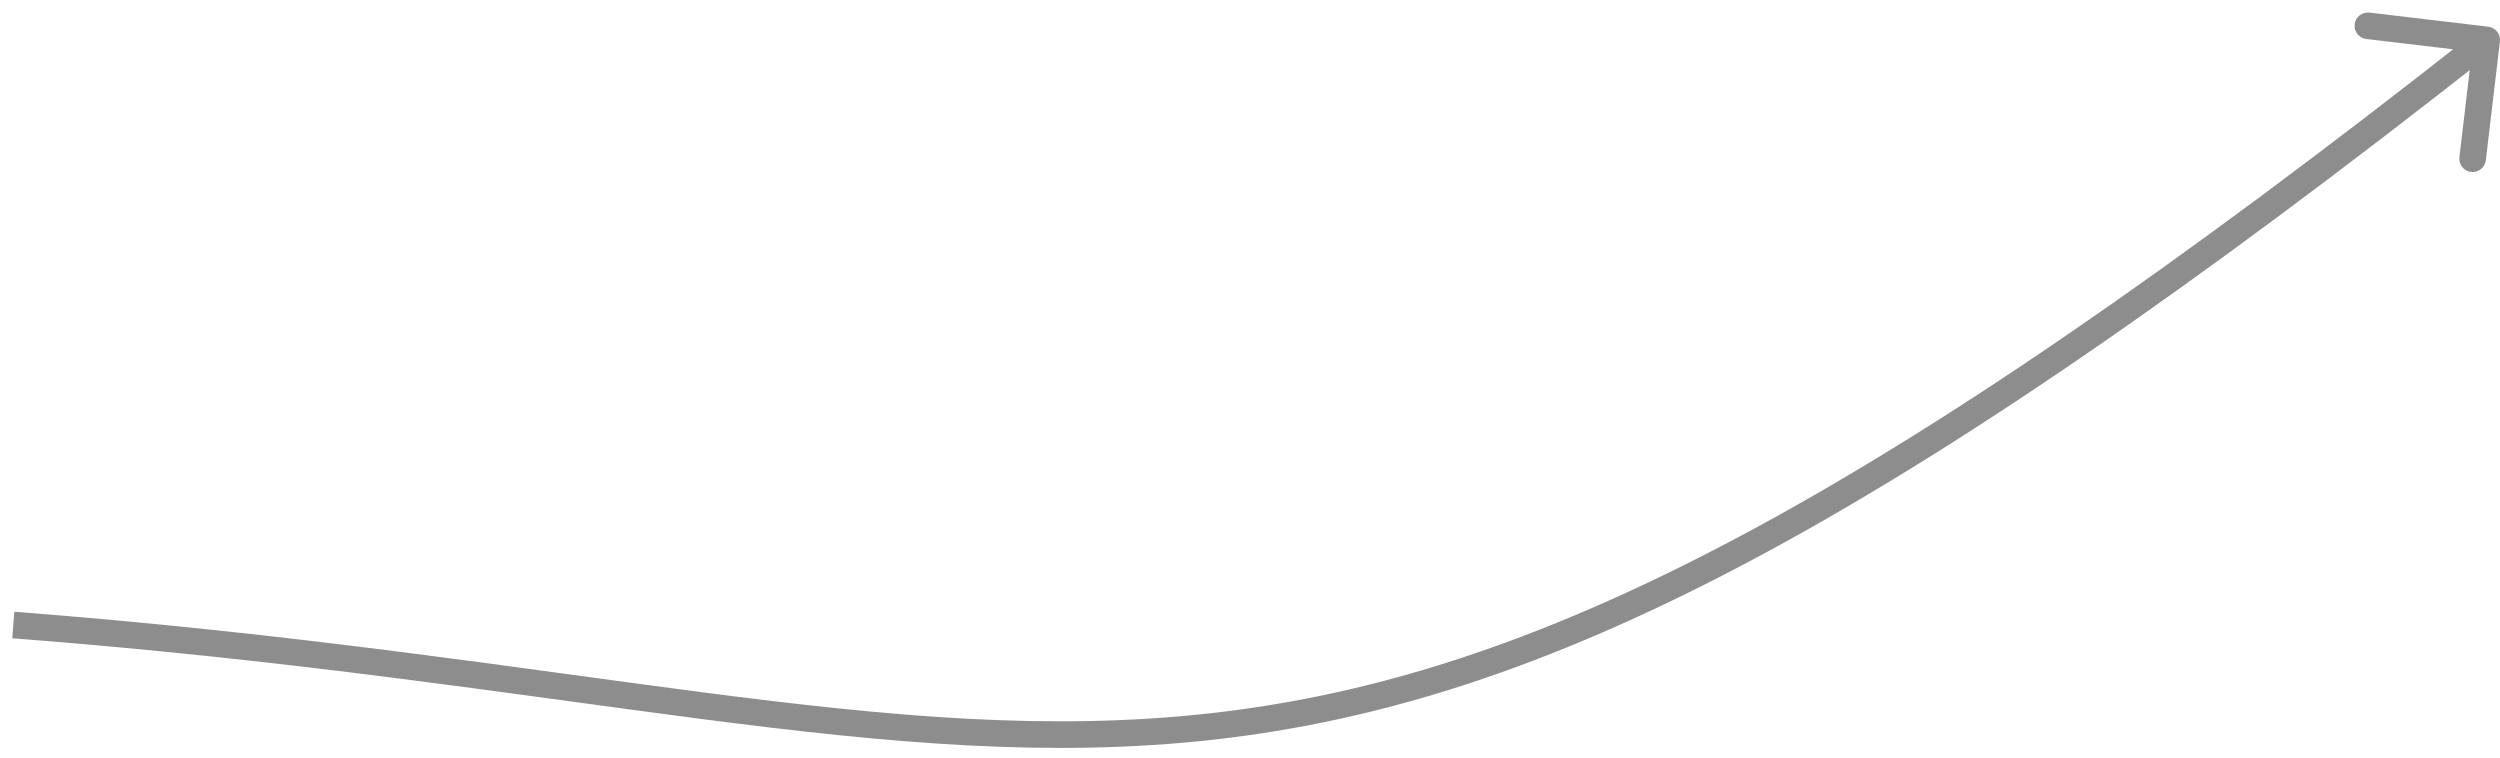 <svg width="188" height="57" viewBox="0 0 188 57" fill="none" xmlns="http://www.w3.org/2000/svg">
<path d="M187.993 3.118C188.058 2.569 187.666 2.072 187.118 2.007L178.18 0.948C177.632 0.882 177.135 1.274 177.07 1.823C177.005 2.371 177.396 2.869 177.945 2.934L185.889 3.875L184.947 11.82C184.882 12.368 185.274 12.866 185.823 12.931C186.371 12.995 186.869 12.604 186.934 12.055L187.993 3.118ZM0.923 47.997C22.014 49.619 38.407 52.207 52.645 54.054C66.866 55.899 78.952 57.008 91.299 55.619C116.033 52.835 141.597 40.053 187.619 3.785L186.381 2.215C140.403 38.447 115.217 50.915 91.076 53.631C78.985 54.992 67.103 53.913 52.902 52.071C38.718 50.231 22.236 47.631 1.077 46.003L0.923 47.997Z" fill="#8D8D8D"/>
</svg>

